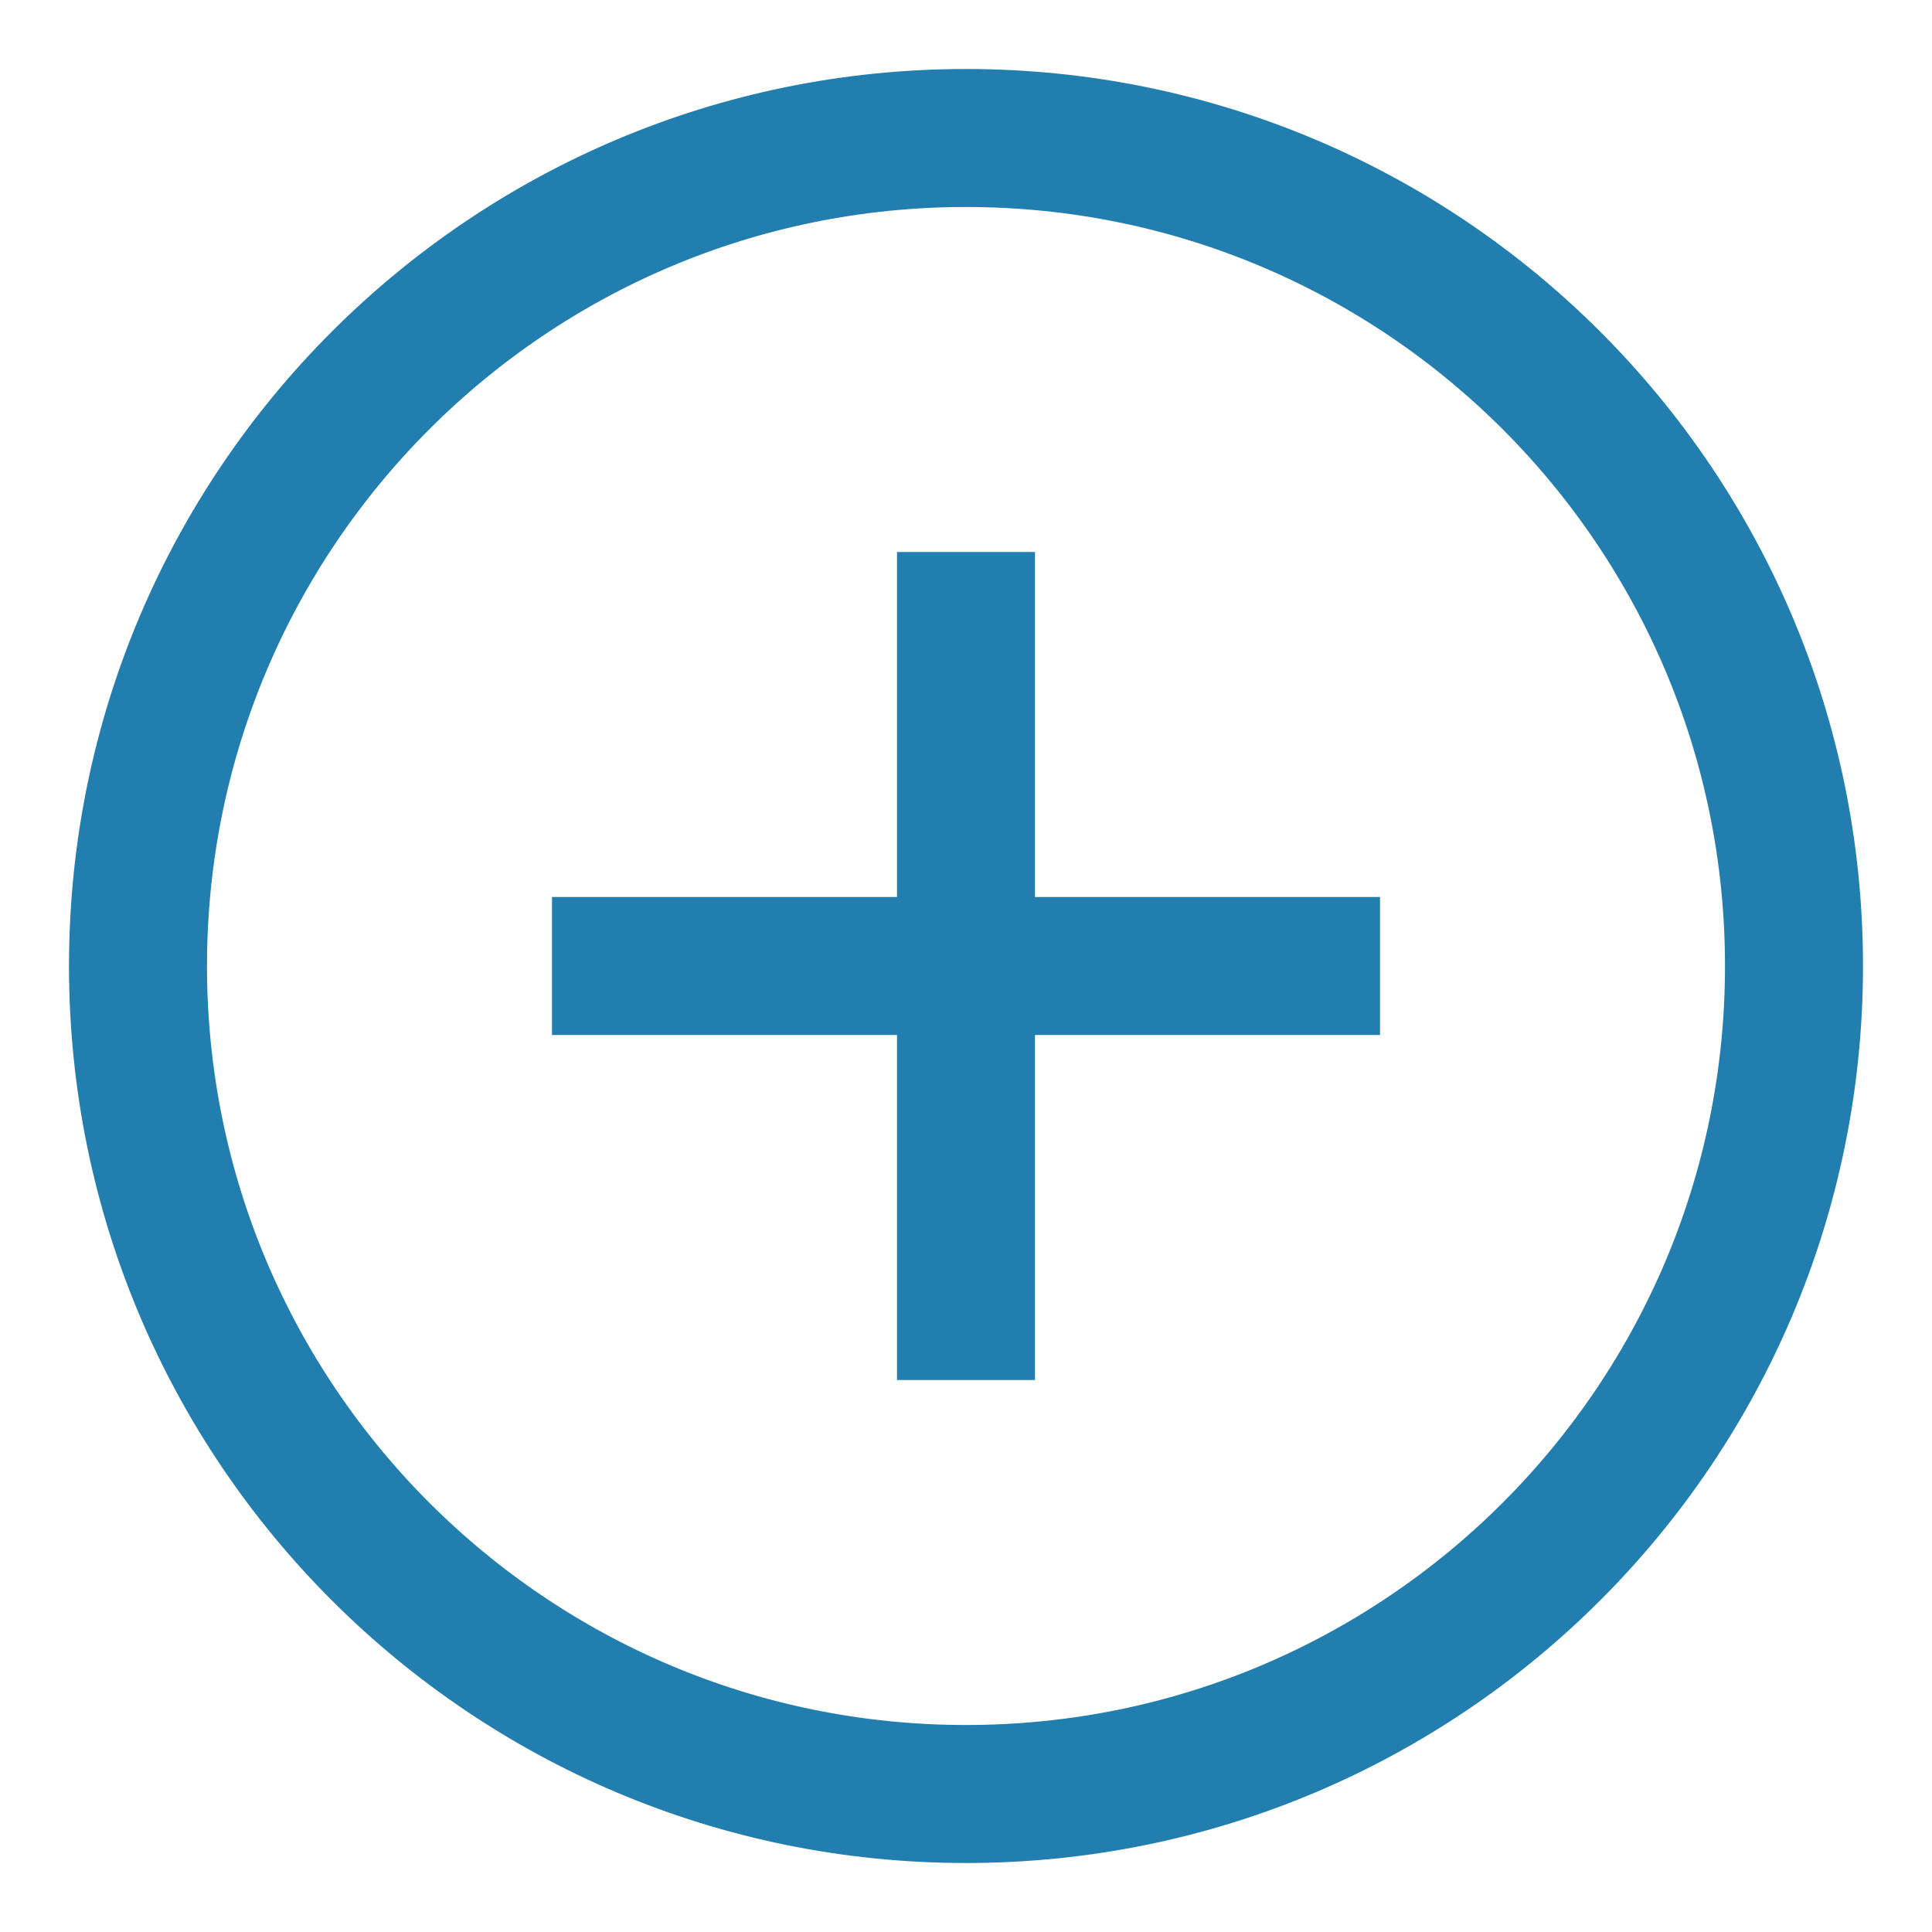 <svg width="14" height="14" viewBox="0 0 14 14" fill="none" xmlns="http://www.w3.org/2000/svg">
<path fill-rule="evenodd" clip-rule="evenodd" d="M7 13C10.314 13 13 10.314 13 7C13 3.686 10.314 1 7 1C3.686 1 1 3.686 1 7C1 10.314 3.686 13 7 13Z" stroke="#227EAE"/>
<rect x="4" y="6.5" width="6" height="1" fill="#227EAE"/>
<rect x="7.5" y="4" width="6" height="1" transform="rotate(90 7.5 4)" fill="#227EAE"/>
</svg>
